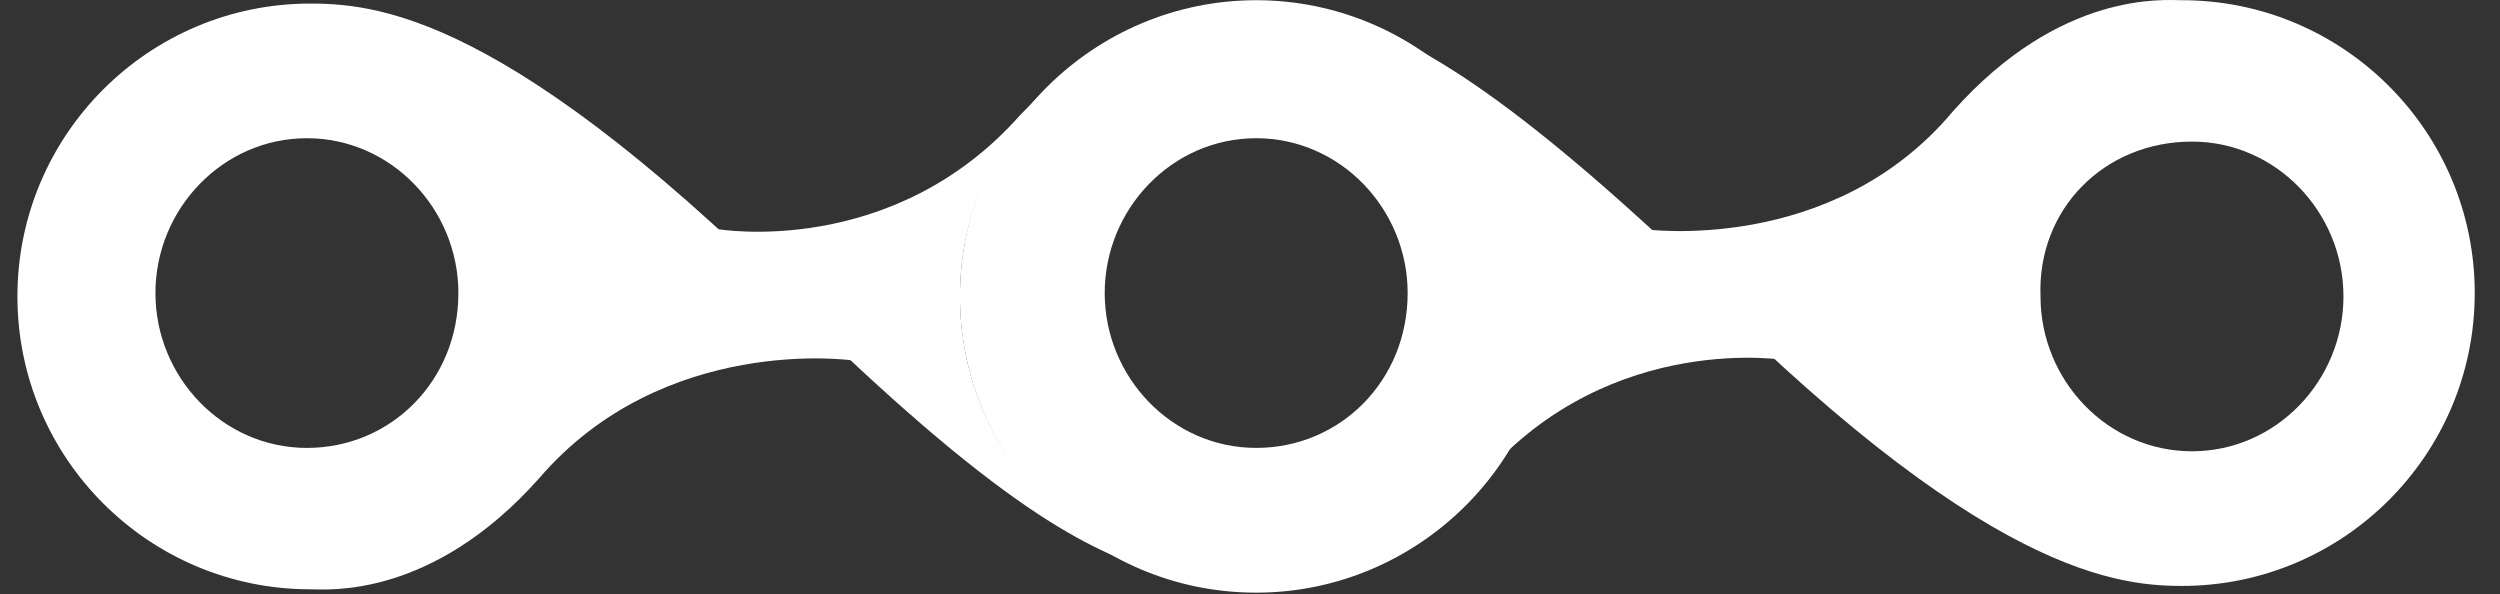 <?xml version="1.0" encoding="utf-8"?>
<svg xmlns="http://www.w3.org/2000/svg" width="143" height="34" viewBox="0 0 143 34" fill="none">
<rect x="0" y="0" width="143" height="34" fill="#333333" stroke="none"/>
<path d="M54.909 16.956C54.909 12.527 56.642 8.676 59.338 5.595C58.953 5.981 58.76 6.173 58.375 6.558C51.058 14.838 41.046 13.105 41.046 13.105C54.909 27.353 60.878 30.819 65.114 32.359C59.145 29.856 54.909 23.887 54.909 16.956Z" fill="white"/>
<path d="M77.996 1.359C78.189 1.359 79.729 2.322 79.922 2.322C84.928 5.21 88.201 10.602 88.201 16.763C88.201 20.999 86.661 25.043 83.965 28.123C84.35 27.738 84.543 27.546 84.928 27.161C92.245 18.881 102.257 20.614 102.257 20.614C88.008 6.366 82.232 3.092 77.996 1.359Z" fill="white"/>
<path d="M93.996 13.105C112.481 32.552 120.76 33.515 124.804 33.515C134.046 33.515 141.555 26.006 141.555 16.763C141.555 7.521 134.046 0.012 124.804 0.012C123.841 0.012 117.872 -0.566 111.71 6.366C104.779 14.645 93.996 13.105 93.996 13.105ZM125.381 8.099C130.195 8.099 134.046 12.142 134.046 16.956C134.046 21.77 130.195 25.813 125.381 25.813C120.568 25.813 116.717 21.77 116.717 16.956C116.524 11.95 120.375 8.099 125.381 8.099Z" fill="white"/>
<path d="M71.853 0.012C62.611 0.012 54.909 7.521 54.909 16.956C54.909 26.198 62.419 33.9 71.853 33.9C81.096 33.9 88.797 26.391 88.797 16.956C88.797 7.521 81.096 0.012 71.853 0.012ZM71.853 25.62C67.04 25.62 63.189 21.577 63.189 16.763C63.189 11.95 67.04 7.906 71.853 7.906C76.667 7.906 80.518 11.95 80.518 16.763C80.518 21.77 76.667 25.62 71.853 25.62Z" fill="white"/>
<path d="M48.748 20.614C30.071 1.167 21.984 0.204 17.748 0.204C8.505 0.204 0.996 7.714 0.996 16.956C0.996 26.198 8.505 33.708 17.748 33.708C18.71 33.708 24.679 34.285 30.841 27.354C37.965 19.074 48.748 20.614 48.748 20.614ZM17.555 25.621C12.742 25.621 8.891 21.577 8.891 16.763C8.891 11.95 12.742 7.906 17.555 7.906C22.369 7.906 26.22 11.95 26.22 16.763C26.22 21.77 22.369 25.621 17.555 25.621Z" fill="white"/>
</svg>